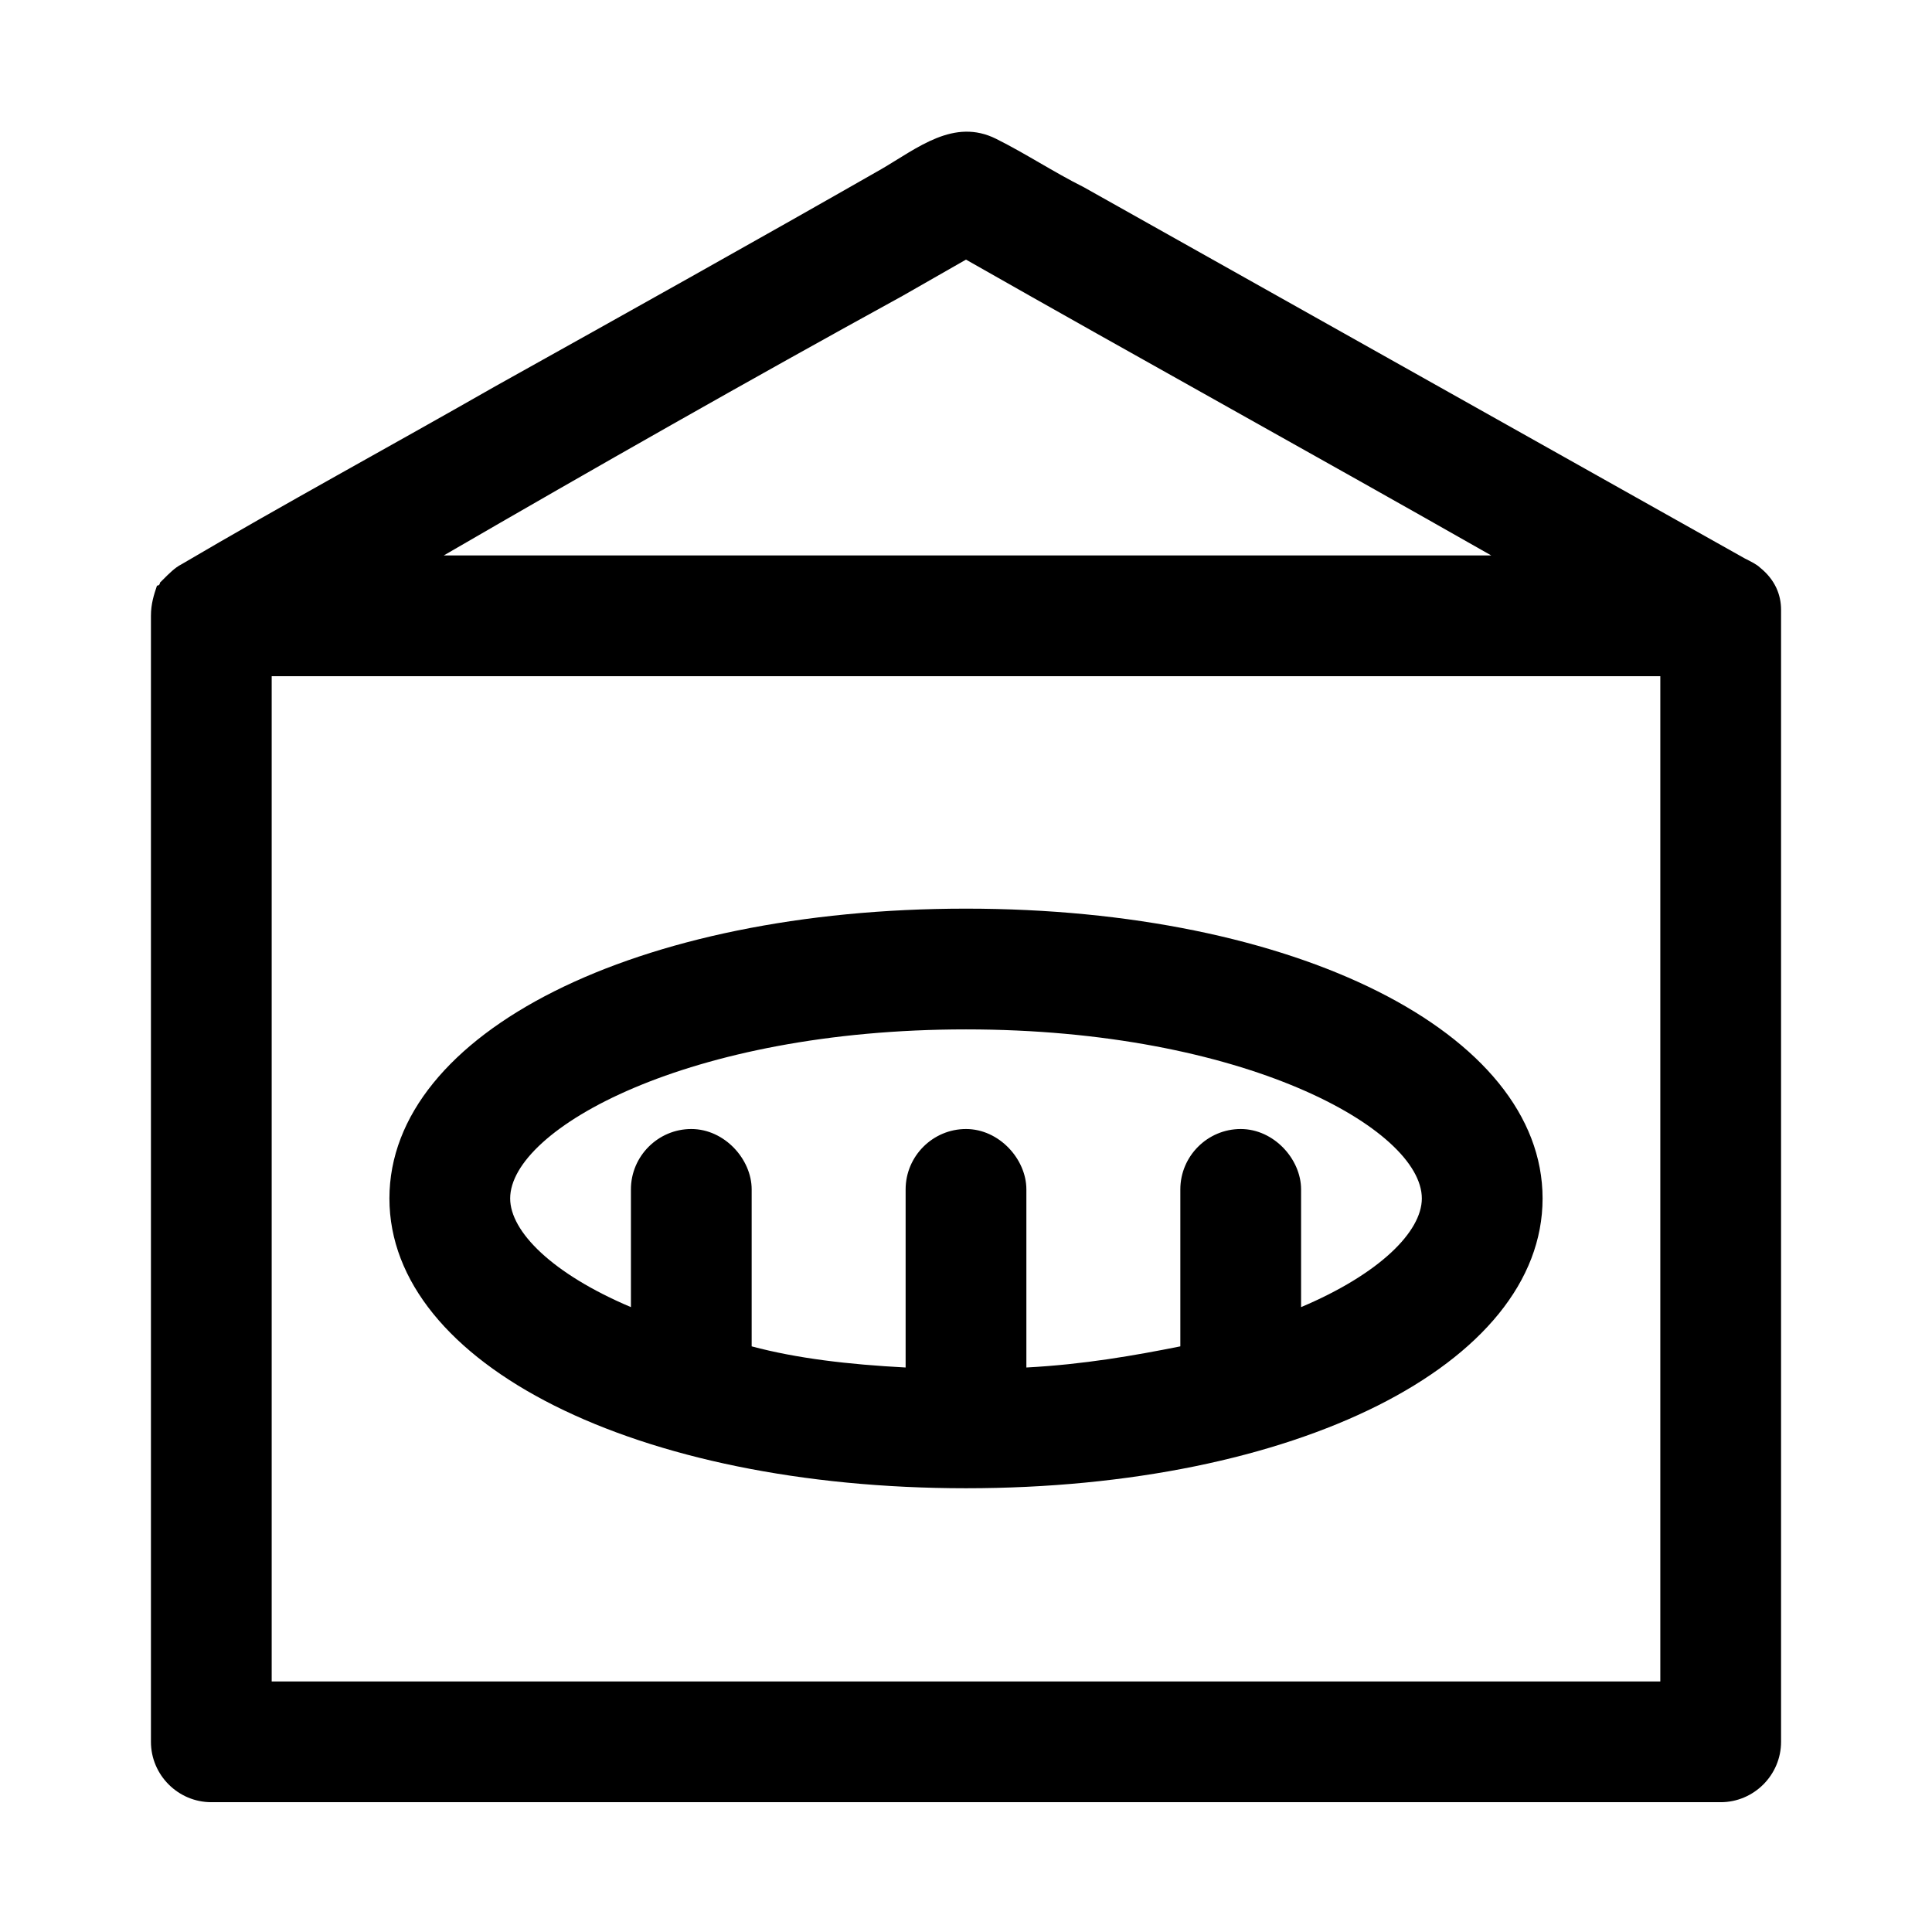 <?xml version="1.0" ?>

<svg fill="#000000" width="800px" height="800px" viewBox="0 0 64 64" id="Layer_1" version="1.1" xml:space="preserve" xmlns="http://www.w3.org/2000/svg" xmlns:xlink="http://www.w3.org/1999/xlink">
<g>
<path d="M59,20.2c0-0.5-0.2-1-0.7-1.4c-0.1-0.1-0.3-0.2-0.5-0.3c-7.3-4.1-14.6-8.2-21.9-12.3C34.9,5.7,34,5.1,33,4.6   c-1.4-0.7-2.6,0.3-3.8,1C25,8,20.7,10.4,16.4,12.8c-3.5,2-7,3.9-10.4,5.9c-0.2,0.1-0.4,0.3-0.6,0.5c0,0-0.1,0.1-0.1,0.1   c0,0,0,0.1-0.1,0.1C5.1,19.7,5,20,5,20.4c0,10.9,0,21.8,0,32.7c0,1.5,0,3.1,0,4.6c0,1.1,0.9,2,2,2c5.6,0,11.3,0,16.9,0   c9,0,17.9,0,26.9,0c2.1,0,4.1,0,6.2,0c1.1,0,2-0.9,2-2c0-10.9,0-21.8,0-32.7c0-1.5,0-3.1,0-4.6C59,20.3,59,20.3,59,20.2z M29.9,9.8   C30.6,9.4,31.3,9,32,8.6c5.8,3.3,11.6,6.5,17.4,9.8c-3.1,0-6.2,0-9.2,0c-8.5,0-17,0-25.5,0C19.7,15.5,24.8,12.6,29.9,9.8z    M40.1,55.7c-9,0-17.9,0-26.9,0c-1.4,0-2.8,0-4.2,0C9,45.5,9,35.2,9,25c0-0.9,0-1.8,0-2.6c5,0,9.9,0,14.9,0c9,0,17.9,0,26.9,0   c1.4,0,2.8,0,4.2,0c0,10.2,0,20.5,0,30.7c0,0.9,0,1.8,0,2.6C50,55.7,45.1,55.7,40.1,55.7z"/>
<path d="M32,30.1c-10.9,0-19.1,4.1-19.1,9.6s8.2,9.6,19.1,9.6c10.9,0,19.1-4.1,19.1-9.6S42.9,30.1,32,30.1z M43.1,43.3   c0-1,0-2.1,0-3.1c0-0.3,0-0.5,0-0.8c0-1-0.9-2-2-2c-1.1,0-2,0.9-2,2c0,1.7,0,3.5,0,5.2c-1.5,0.3-3.2,0.6-5.1,0.7c0-1.7,0-3.4,0-5.1   c0-0.3,0-0.5,0-0.8c0-1-0.9-2-2-2c-1.1,0-2,0.9-2,2c0,1.9,0,3.8,0,5.7c0,0.1,0,0.1,0,0.2c-1.9-0.1-3.6-0.3-5.1-0.7   c0-1.5,0-2.9,0-4.4c0-0.3,0-0.5,0-0.8c0-1-0.9-2-2-2c-1.1,0-2,0.9-2,2c0,1.3,0,2.6,0,3.9c-2.6-1.1-4-2.5-4-3.6   c0-2.3,5.9-5.6,15.1-5.6c9.2,0,15.1,3.3,15.1,5.6C47.1,40.8,45.7,42.2,43.1,43.3z"/>
</g>
</svg>